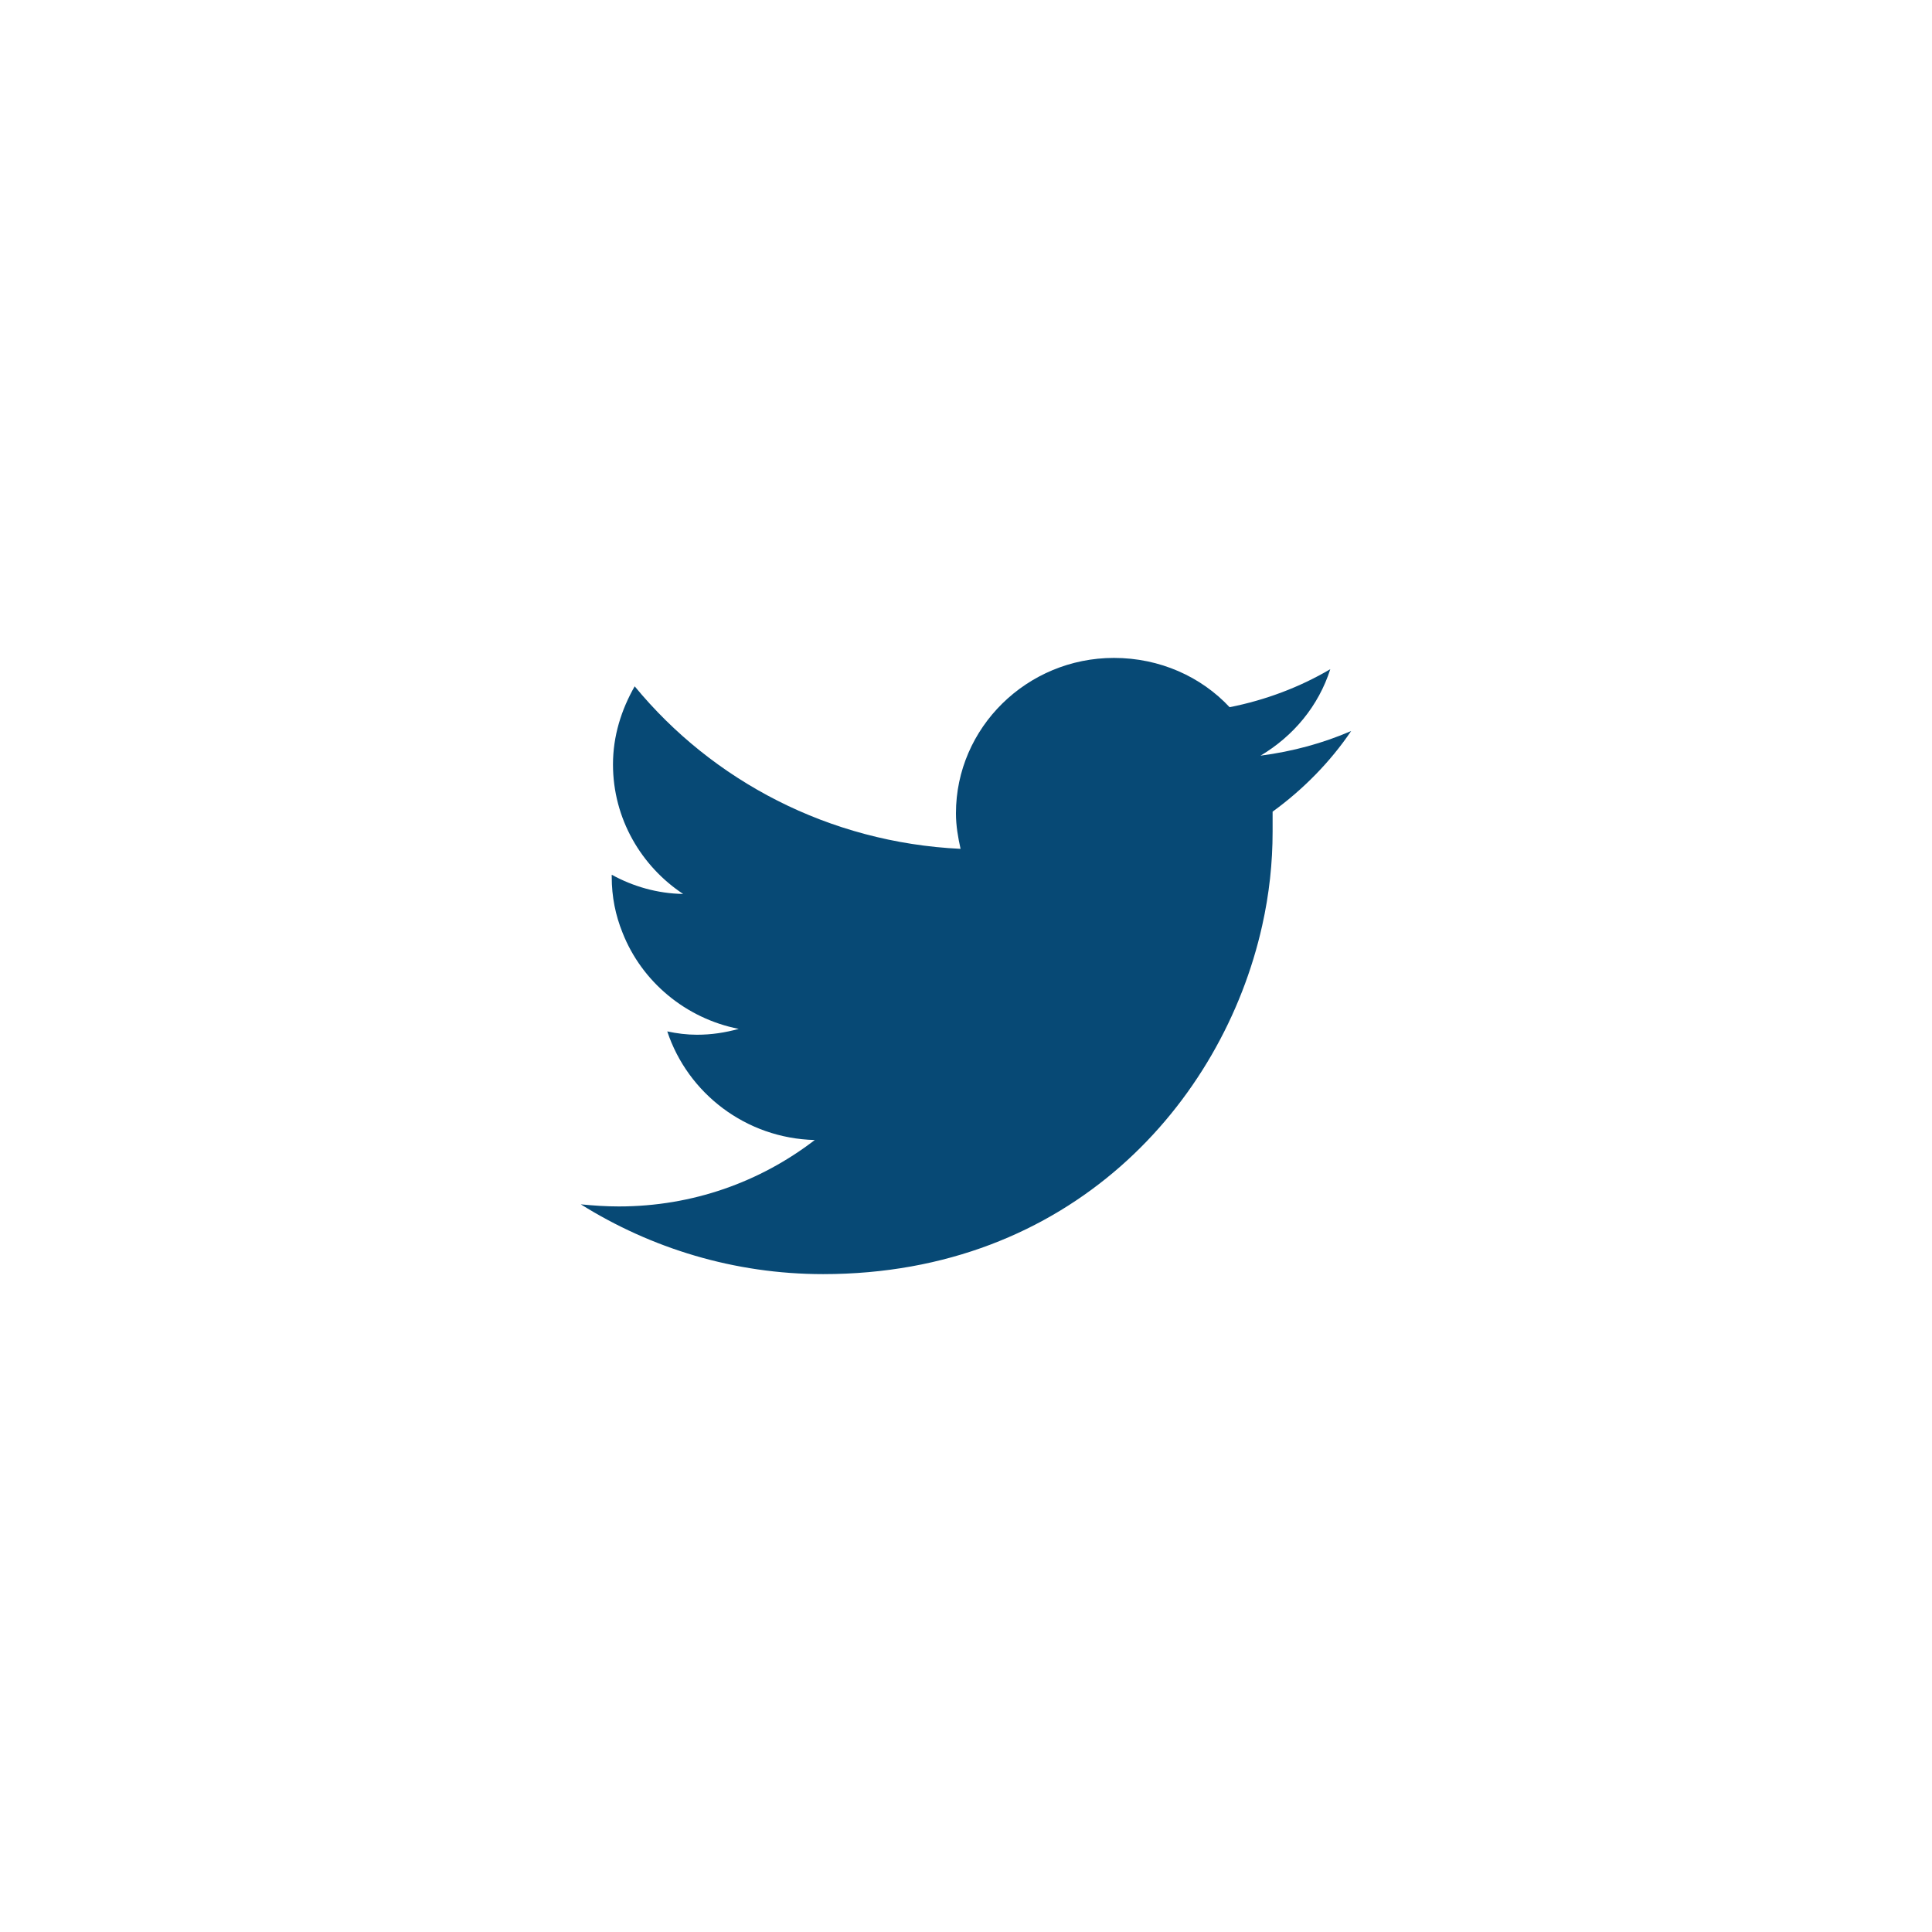<?xml version="1.0" encoding="UTF-8"?>
<!DOCTYPE svg PUBLIC "-//W3C//DTD SVG 1.1//EN" "http://www.w3.org/Graphics/SVG/1.1/DTD/svg11.dtd">
<!-- Creator: CorelDRAW 2018 (64-Bit) -->
<svg xmlns="http://www.w3.org/2000/svg" xml:space="preserve" width="21.675mm" height="21.675mm" version="1.1" style="shape-rendering:geometricPrecision; text-rendering:geometricPrecision; image-rendering:optimizeQuality; fill-rule:evenodd; clip-rule:evenodd"
viewBox="0 0 10177.83 10177.88"
 xmlns:xlink="http://www.w3.org/1999/xlink">
 <defs>
  <style type="text/css">
   <![CDATA[
    .fil1 {fill:none}
    .fil0 {fill:#074975}
   ]]>
  </style>
 </defs>
 <g id="Layer_x0020_1">
  <path class="fil0" d="M7117.99 3851.02c-147.54,63.86 -308.04,107.86 -477.51,129.84 173.79,-103.4 305.74,-261.88 367.54,-455.53 -160.69,94.62 -341.15,162.85 -530.38,200.23 -149.84,-160.59 -367.54,-259.67 -609.65,-259.67 -457.79,0 -831.99,367.58 -831.99,818.7 0,66.02 11.13,127.68 24.28,187.13 -693.23,-33.06 -1307.29,-358.75 -1716.72,-856.17 -70.39,123.26 -114.34,261.93 -114.34,411.53 0,286.16 149.65,537 369.65,682.29 -136.41,-2.21 -264.04,-39.68 -376.27,-101.24 0,4.41 0,6.62 0,10.99 0,105.61 19.86,202.53 57.19,294.89 101.33,257.56 332.41,451.17 611.95,506.2 -72.74,19.82 -143.13,30.8 -220.14,30.8 -52.83,0 -105.65,-6.62 -156.37,-17.61 107.96,325.74 413.79,563.39 777.05,572.22 -286.21,220.09 -642.71,349.93 -1032.26,349.93 -68.28,0 -132,-4.46 -200.23,-11.03 369.7,231.12 807.62,367.58 1276.44,367.58 1300.67,0 2103.97,-900.22 2312.93,-1835.52 37.52,-167.22 55.03,-332.27 55.03,-495.12 0,-35.27 0,-72.6 0,-105.65 160.69,-116.64 303.81,-261.98 413.79,-424.78z"/>
  <rect class="fil1" x="-0.02" y="-0.01" width="10177.88" height="10177.88"/>
 </g>
</svg>
